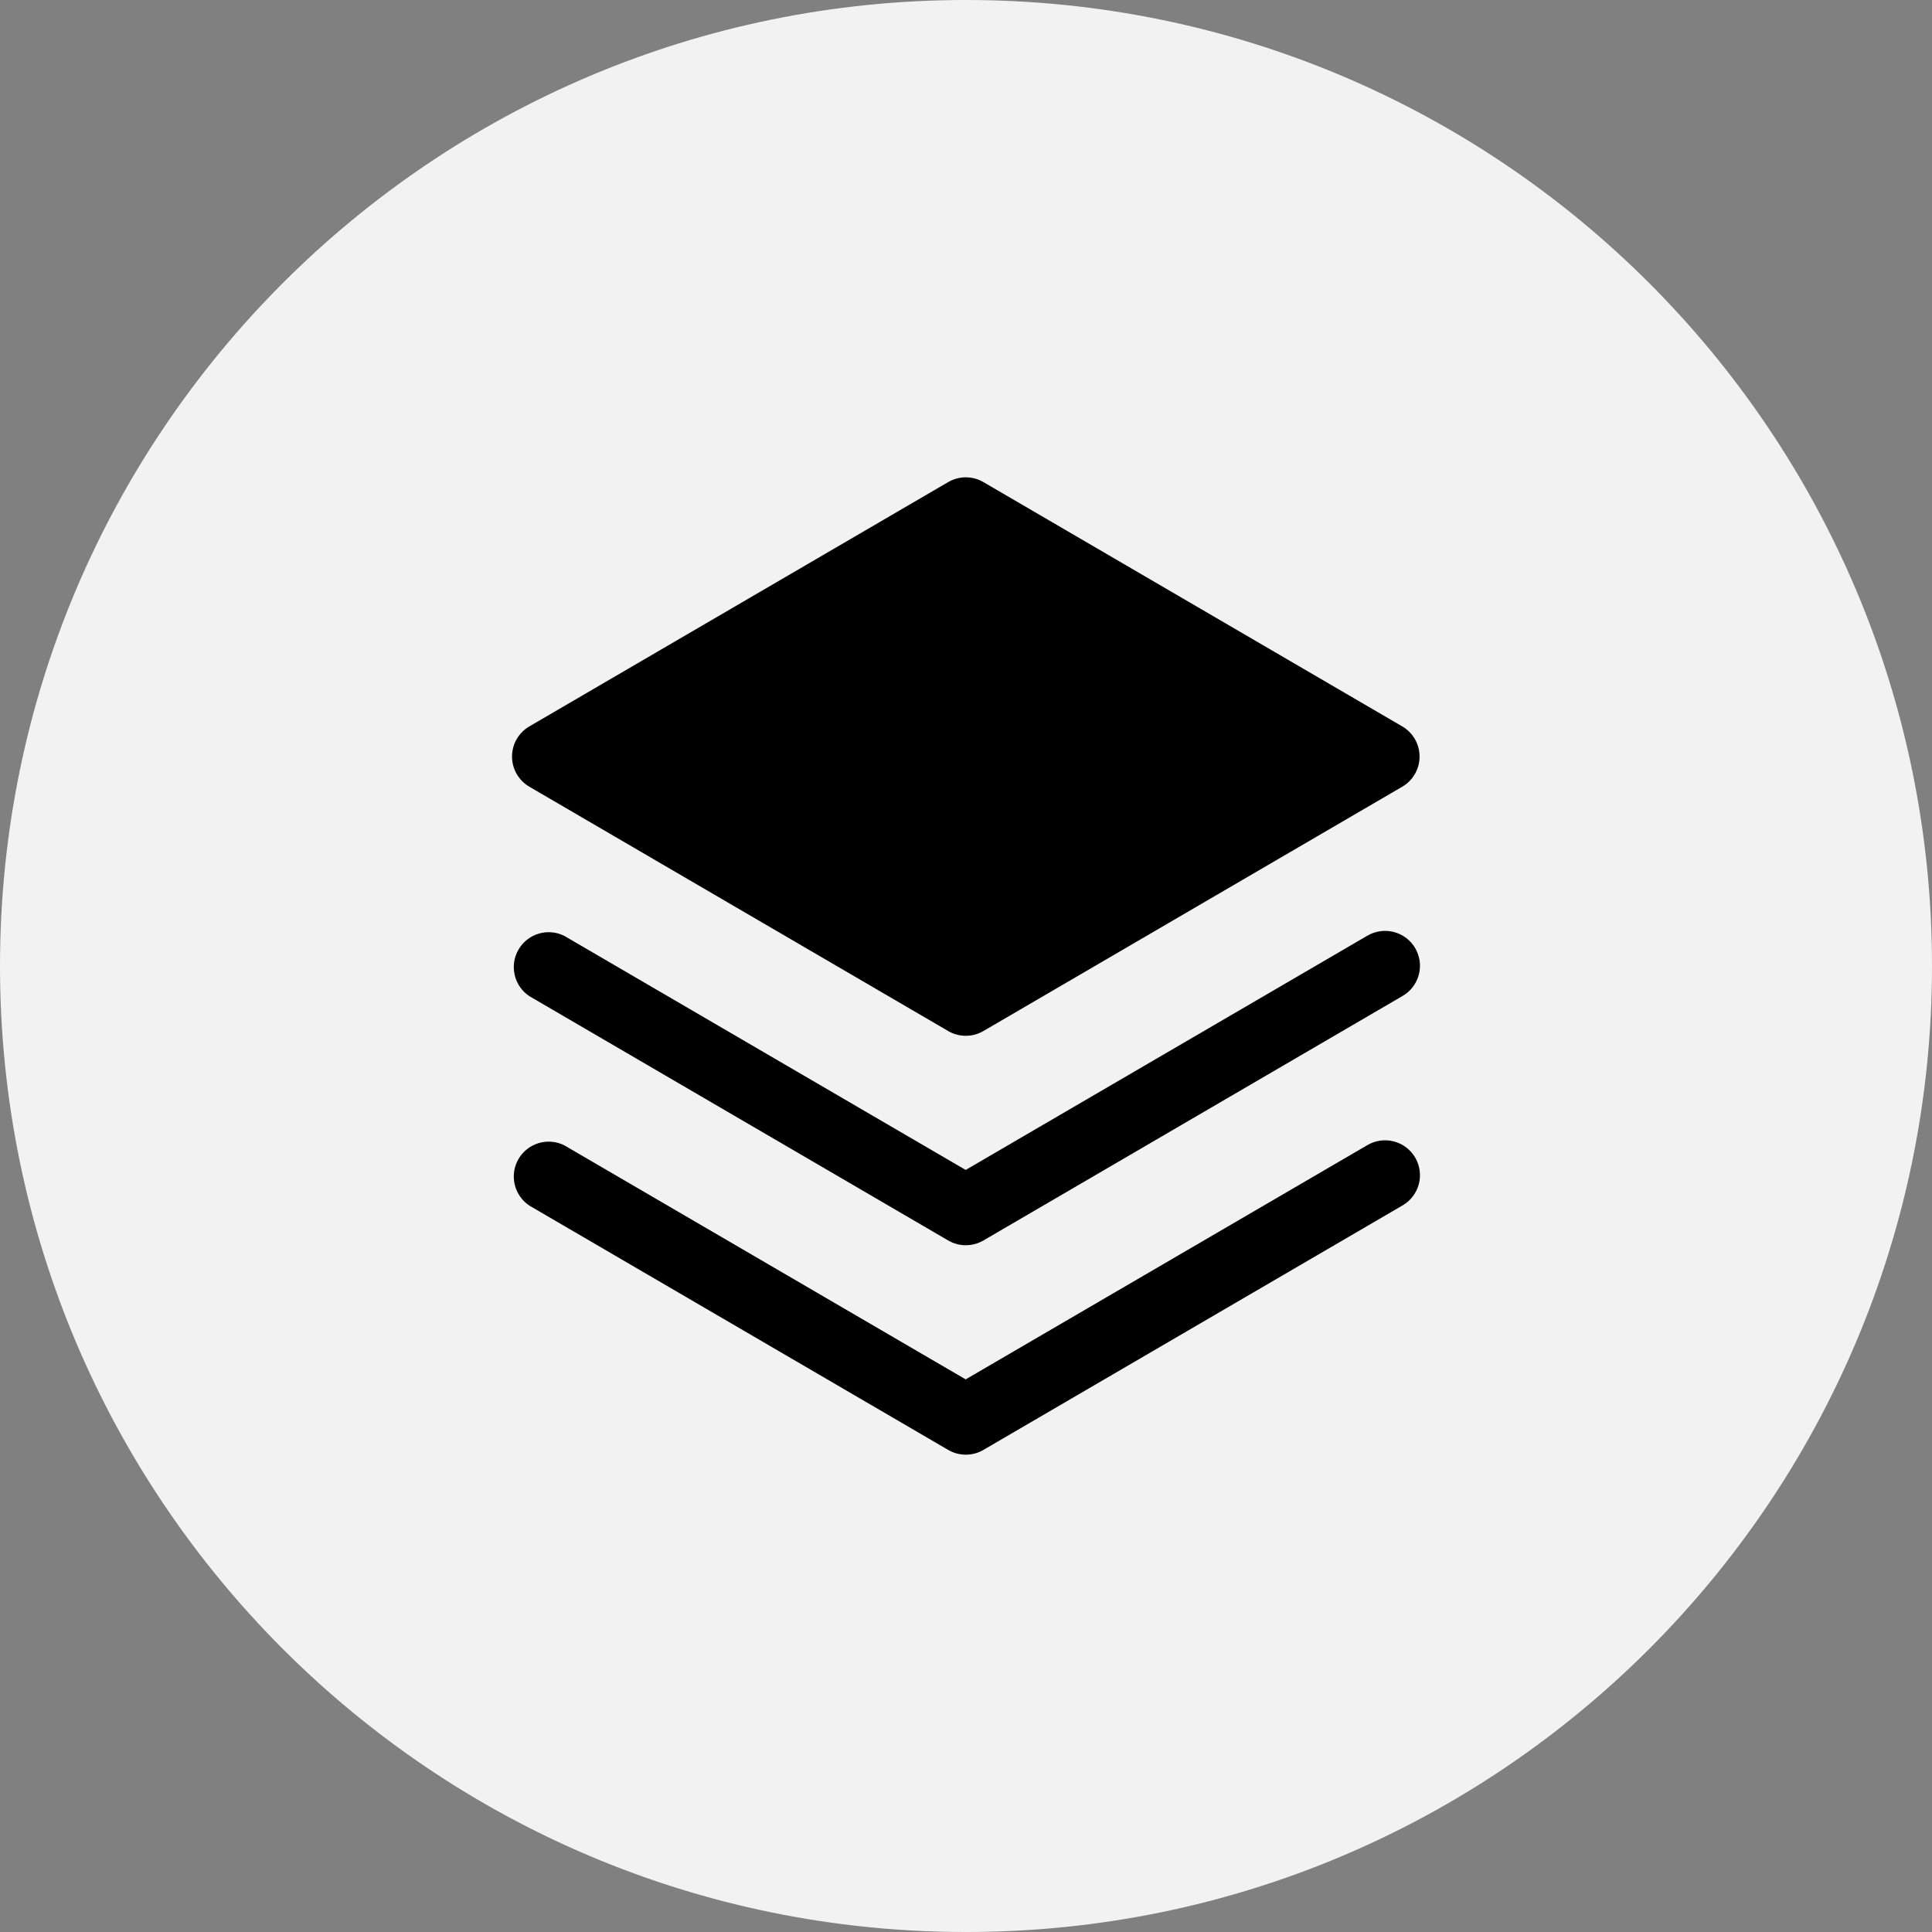 <?xml version="1.0" encoding="UTF-8"?> <svg xmlns="http://www.w3.org/2000/svg" width="170" height="170" viewBox="0 0 170 170" fill="none"><rect x="0" y="0" width="170" height="170" fill="#808080" stroke="none"/><g clip-path="url(#clip0_16_437)"><path d="M170 85C170 38.056 131.944 0 85 0C38.056 0 0 38.056 0 85C0 131.944 38.056 170 85 170C131.944 170 170 131.944 170 85Z" fill="#F2F2F2"></path><path d="M120.292 100.776L84.971 121.374L49.649 100.776C48.95 100.428 48.144 100.359 47.396 100.584C46.648 100.809 46.014 101.311 45.622 101.987C45.231 102.663 45.112 103.463 45.289 104.223C45.467 104.984 45.928 105.649 46.578 106.082L83.435 127.582C83.905 127.856 84.439 128 84.982 128C85.526 128 86.06 127.856 86.53 127.582L123.387 106.082C123.741 105.882 124.052 105.613 124.301 105.292C124.55 104.97 124.733 104.603 124.84 104.21C124.946 103.817 124.973 103.408 124.919 103.004C124.866 102.601 124.733 102.213 124.528 101.861C124.323 101.51 124.05 101.203 123.726 100.958C123.401 100.712 123.031 100.534 122.637 100.433C122.243 100.332 121.833 100.311 121.43 100.369C121.028 100.428 120.641 100.566 120.292 100.776Z" fill="black"></path><path d="M120.292 82.347L84.971 102.945L49.649 82.347C48.95 81.999 48.144 81.93 47.396 82.155C46.648 82.38 46.014 82.882 45.622 83.558C45.231 84.234 45.112 85.034 45.289 85.795C45.467 86.555 45.928 87.22 46.578 87.653L83.435 109.153C83.905 109.427 84.439 109.571 84.982 109.571C85.526 109.571 86.06 109.427 86.53 109.153L123.387 87.653C123.741 87.453 124.052 87.184 124.301 86.863C124.55 86.542 124.733 86.174 124.84 85.781C124.946 85.389 124.973 84.979 124.919 84.576C124.866 84.172 124.733 83.784 124.528 83.433C124.323 83.081 124.05 82.774 123.726 82.529C123.401 82.284 123.031 82.106 122.637 82.005C122.243 81.904 121.833 81.882 121.43 81.941C121.028 81.999 120.641 82.138 120.292 82.347Z" fill="black"></path><path d="M46.578 69.224L83.435 90.724C83.905 90.998 84.439 91.142 84.982 91.142C85.526 91.142 86.06 90.998 86.53 90.724L123.387 69.224C123.85 68.954 124.235 68.566 124.502 68.101C124.77 67.635 124.91 67.108 124.91 66.571C124.91 66.034 124.77 65.507 124.502 65.041C124.235 64.576 123.85 64.189 123.387 63.918L86.53 42.418C86.06 42.144 85.526 42 84.982 42C84.439 42 83.905 42.144 83.435 42.418L46.578 63.918C46.114 64.189 45.73 64.576 45.462 65.041C45.195 65.507 45.054 66.034 45.054 66.571C45.054 67.108 45.195 67.635 45.462 68.101C45.73 68.566 46.114 68.954 46.578 69.224Z" fill="black"></path></g><defs><clipPath id="clip0_16_437"><rect width="170" height="170" fill="white"></rect></clipPath></defs></svg> 